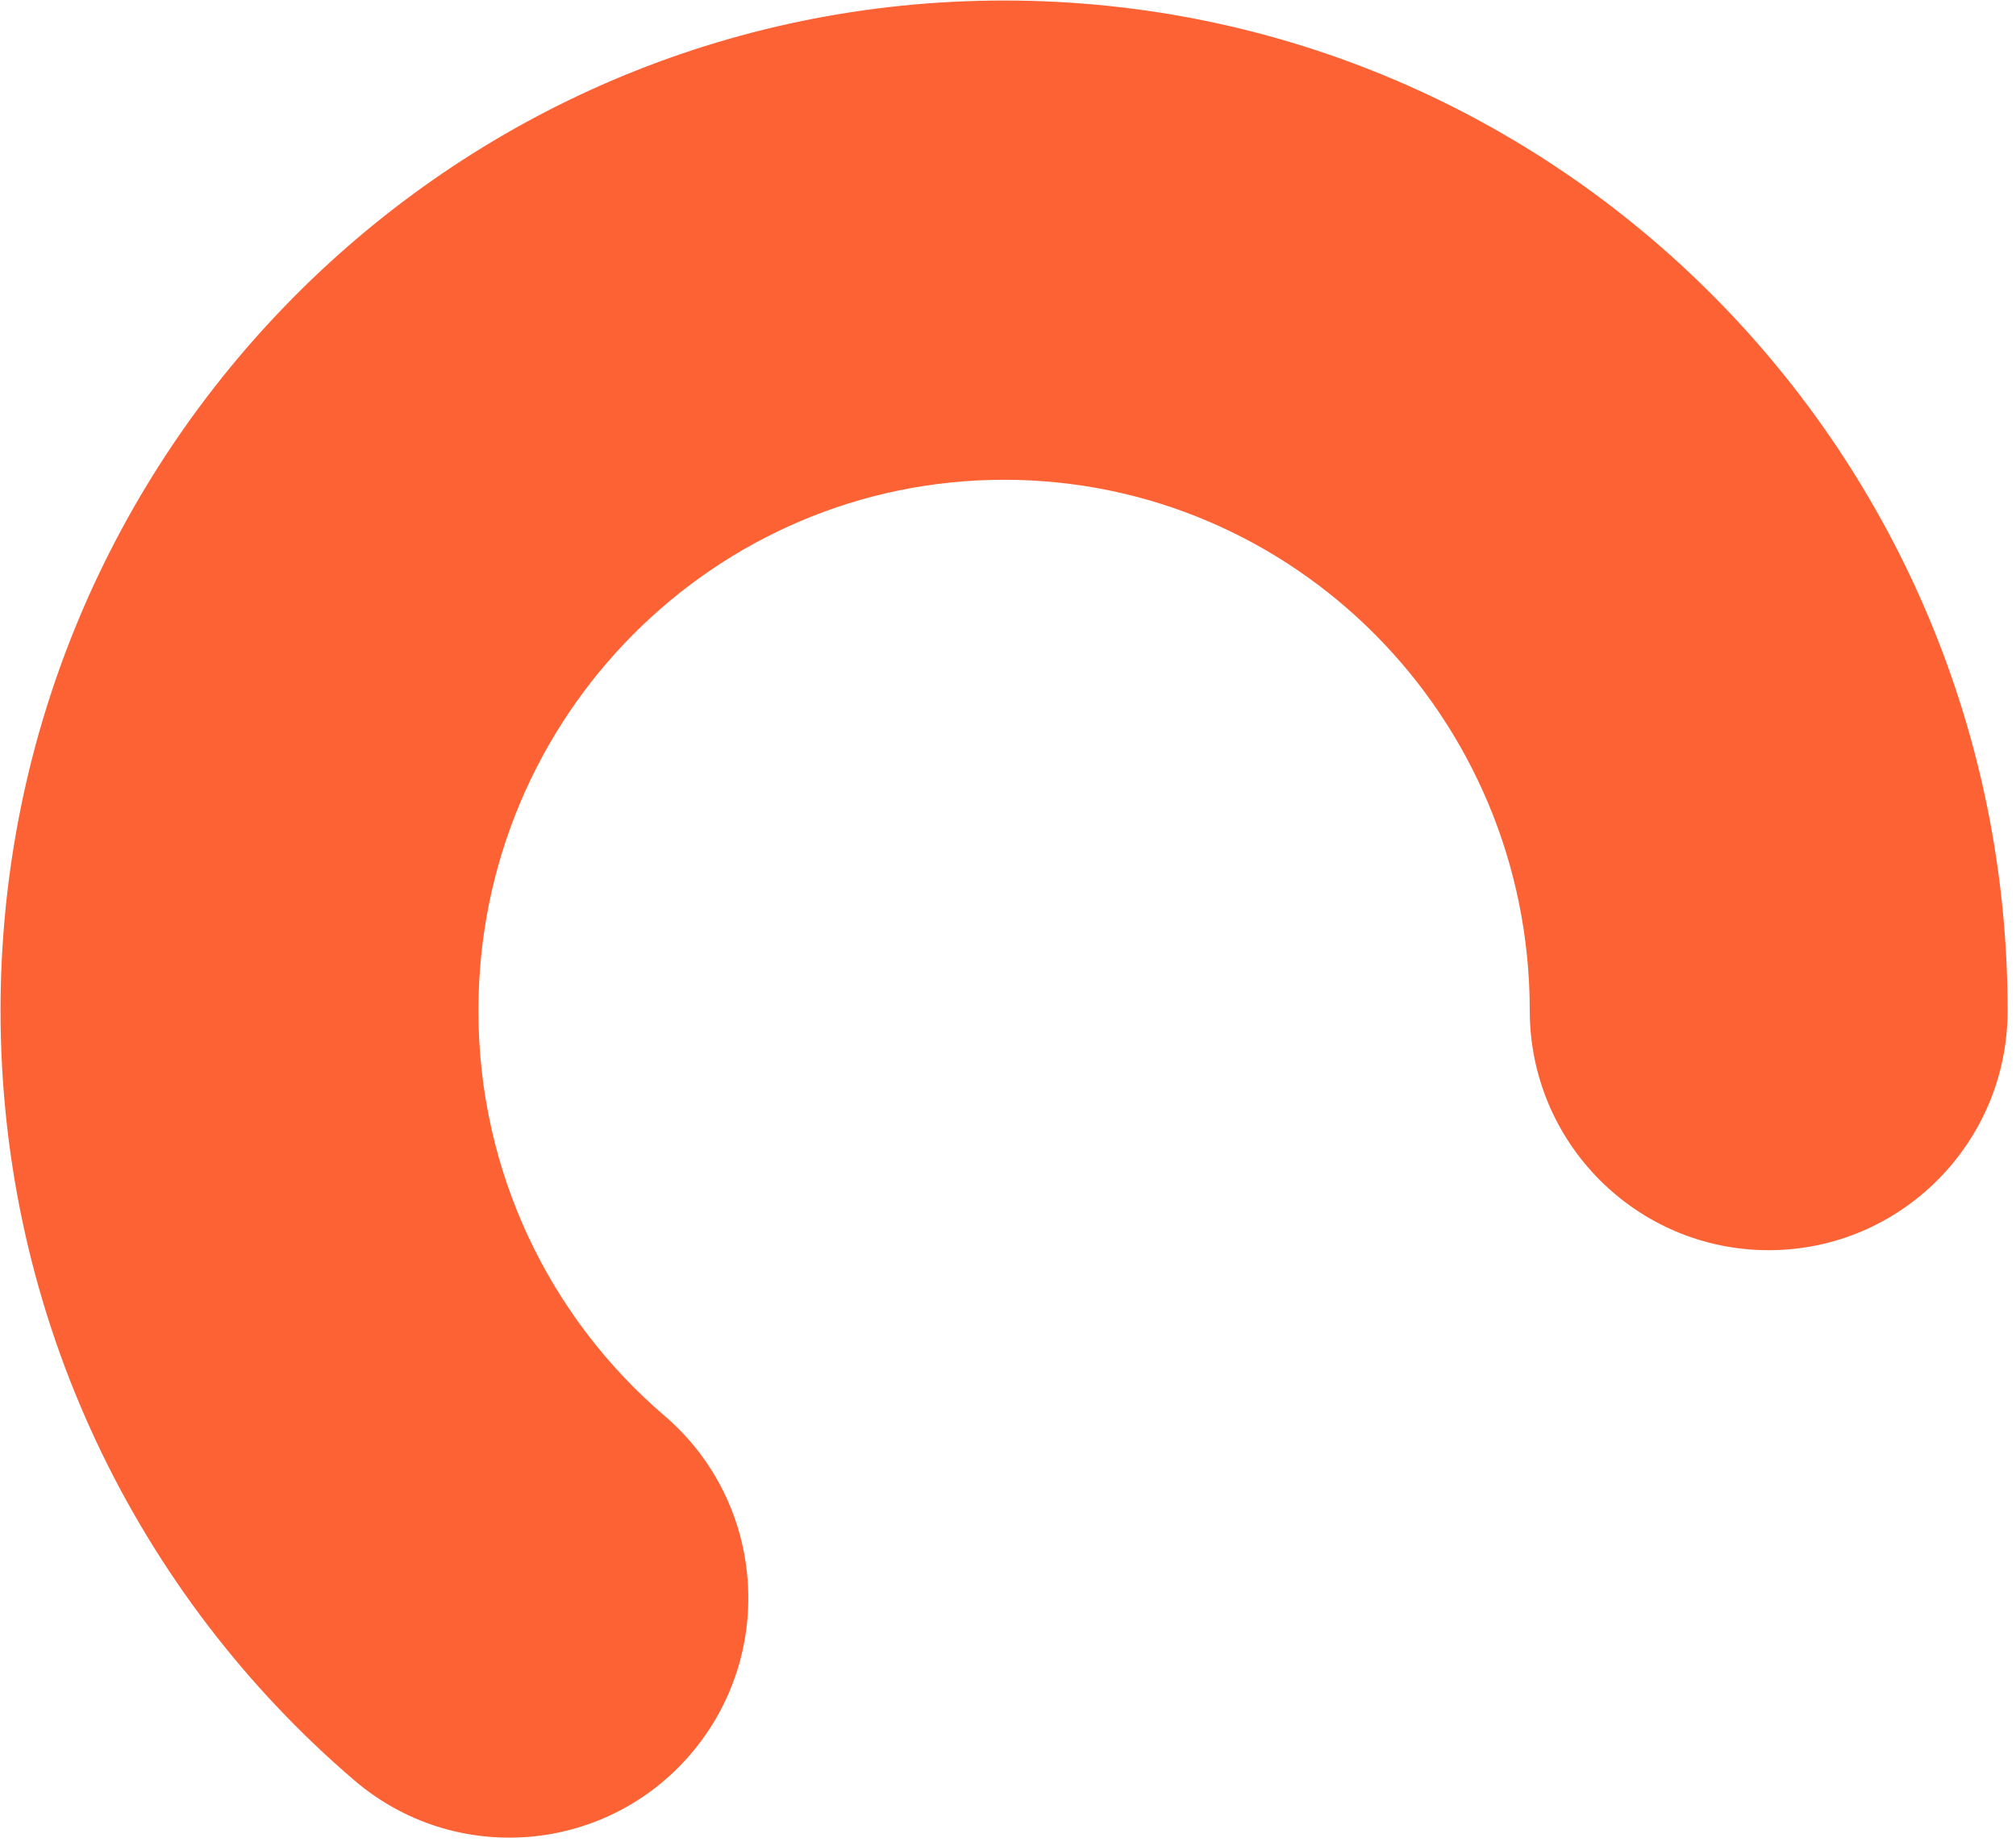 <svg xmlns="http://www.w3.org/2000/svg" width="174" height="159" viewBox="0 0 174 159">
    <g fill="none" fill-rule="evenodd">
        <g fill="#FD6234">
            <g>
                <path d="M195.032 240.213c0-25.392-20.404-45.808-45.37-45.808-24.966 0-45.37 20.416-45.37 45.808 0 14.028 6.217 26.545 16.058 34.967 8.664 7.415 9.694 20.468 2.3 29.155-7.394 8.688-20.41 9.72-29.074 2.306-18.662-15.97-30.53-39.825-30.53-66.428 0-48.05 38.687-87.168 86.616-87.168 47.928 0 86.615 39.118 86.615 87.168 0 11.421-9.234 20.68-20.623 20.68-11.389 0-20.622-9.259-20.622-20.68z" transform="translate(-453 -493) translate(390 340)"/>
            </g>
        </g>
    </g>
</svg>
